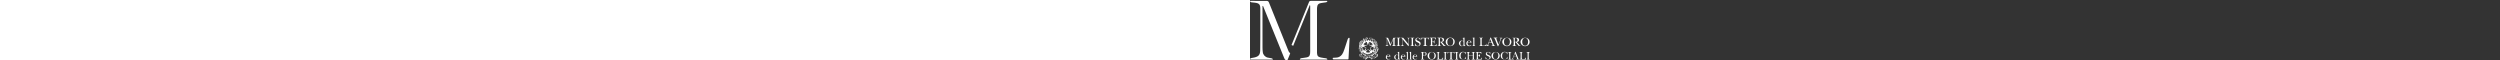 <svg height="60" xmlns="http://www.w3.org/2000/svg"

                                xmlns:xlink="http://www.w3.org/1999/xlink"><rect width="100%" height="100%" fill="#333333" stroke="none"/>-->

                                <style>

                                    .st0 {

                                        fill-rule: evenodd;

                                        clip-rule: evenodd;

                                        fill: white

                                    }

                                </style>

                                <path class="st0"

                                    d="M38.4 50.8C31.9 34.7 25.4 18.7 19 2.6 18.5 1.4 17.9.9 16.5.9 12.4 1 8.3.9 4.3.9H.5c-.2 0-.3.1-.4.3v.1c0 .1 0 .3.1.4.4.3.7.6 1.1.6 1.2.2 2.5.3 3.7.4 4.1.5 5.3 1.8 5.3 5.9v27.7c0 4.7 0 9.4-.1 14-.1 4.5-1.5 6.2-5.9 7.2-1.1.2-2.1.3-3.2.6-.4.1-.7.4-1 .7 0 .2-.1.4 0 .6.1.1.2.2.3.2h22.1c.1 0 .3-.1.3-.2.1-.2 0-.4-.1-.5-.4-.2-.7-.5-1.1-.6-1.3-.3-2.6-.4-3.9-.7-2.6-.6-4.6-2.8-4.9-5.4-.2-1.5-.3-2.9-.3-4.4V6.2c0-.3.5-.4.6-.1 7.1 17.4 14.2 34.7 21.2 52.2.7 1.7 1.6 2.1 3.1 1.7.1 0 .2-.1.2-.2.9-2.1 1.7-4.3 2.6-6.4l-1.4-1.7c-.2-.6-.3-.7-.4-.9zm60.8-13c-.2-.1-.5 0-.6.1-.3.4-.7.8-.9 1.3-1.5 4.3-2.7 8.8-4.4 13-1.2 3-3.6 5.2-6.9 5.4-1.1.1-2.2.1-3.3.2-.4 0-.6.4-.4.7l.3.6c.1.2.3.3.5.3H98c.3 0 .5-.2.5-.5.4-7 .7-13.9 1.1-20.7-.1-.1-.2-.3-.4-.4zM76 58.3c-1.7-.3-3.5-.4-5.1-.8-2.9-.6-3.7-1.6-3.9-4.5V8.5c0-.4 0-.8.1-1.3.3-2.6 1.2-3.6 3.7-4.1 1.8-.4 3.6-.5 5.3-.8.4-.1.8-.4 1.1-.7.2-.1.2-.3.1-.5-.2-.1-.3-.2-.4-.2h-16c-1.1 0-1.6.3-2 1.4C53.1 16.6 47.3 30.8 41.5 45l1.7.8C48.7 32.3 54.3 18.6 59.8 5c.4.5.4.8.4 1.1v45.4c0 .7 0 1.3-.1 2-.3 2.4-1.1 3.5-3.5 3.9-1.8.4-3.7.5-5.5.8-.4.1-.7.4-1.1.7-.1.1-.2.3-.1.5.1.1.2.2.3.2H77c.1 0 .3-.1.3-.2.1-.2 0-.4-.1-.5-.4-.3-.8-.6-1.2-.6zm69.8-12.6c-1.2-.1-1.2-.2-1.2-1.3v-4.5c0-.5 0-1.1.1-1.4.2-.4.7-.4 1.1-.4v-.3h-2.4l-2.7 6.4-2.7-6.4h-2.4v.2c.4 0 .9 0 1.1.4.1.2.1.5.1.8v5.3c0 .6-.2 1.1-1.1 1.1v.4h2.7v-.3c-1 0-1.2-.6-1.2-1.5v-5.3l3 7.1h.1c.5-1.2 1-2.4 1.6-3.6l1.4-3.5v5.4c0 1.2 0 1.2-1.2 1.3v.4h3.8v-.3zm.8-7.9v.2c.4 0 .9 0 1.1.4.1.3.1 1.3.1 1.7v3.5c0 .4 0 1.3-.1 1.7-.2.4-.7.4-1.1.4v.3h3.7v-.3c-.4 0-.9 0-1.1-.4-.1-.3-.1-1.3-.1-1.7v-3.5c0-.4 0-1.3.1-1.7.2-.4.7-.4 1.1-.4v-.3h-1.9c-.6.1-1.2.1-1.8.1zm13.3 0c-.5 0-.9 0-1.3.1-.5 0-.9 0-1.4-.1v.2c.6.1 1 0 1.1.7.1.5.1 1.4.1 1.9v3.5l-5.3-6.4c-.3 0-.7 0-1 .1-.4 0-.8 0-1.2-.1v.3c.7 0 1 .2 1.4.7v4.6c0 .5 0 1.3-.1 1.7-.1.5-.6.6-1.1.6v.4h2.8v-.3c-.5-.1-.9 0-1.1-.5-.2-.4-.2-1.4-.2-1.8v-4.2l4.9 5.9c.3.3.5.7.8 1h.4v-5.4c0-.5 0-1.8.2-2.2.2-.5.5-.5.9-.5v-.2zm4.3 7.9c-.4 0-.9 0-1.1-.4-.1-.3-.1-1.3-.1-1.7v-3.5c0-.4 0-1.3.1-1.7.2-.4.7-.4 1.1-.4v-.3h-3.7v.3c.4 0 .9 0 1.1.4.1.3.1 1.3.1 1.7v3.5c0 .4 0 1.3-.1 1.7-.2.4-.7.4-1.1.4v.3h3.7v-.3zm3.9-4.8c-.8-.3-1.7-.7-1.7-1.6 0-.8.7-1.3 1.5-1.3 1.2 0 1.8.9 2.1 2h.3l-.1-2.2h-.2l-.3.5c-.6-.4-1.2-.6-1.9-.6-1.4 0-2.5.8-2.5 2.2 0 1.4 1.2 2 2.3 2.5.9.4 1.9.8 1.9 1.9 0 1-.8 1.6-1.8 1.6-1.4 0-2.1-1.1-2.4-2.3h-.3V46h.1l.3-.5c.7.5 1.3.7 2.2.7 1.5 0 3-.8 3-2.4.2-1.7-1.2-2.3-2.5-2.9zm7.8 3.5v-5.9c0-.4.7-.3 1.2-.3 1.2 0 1.6.3 1.7 1.5h.3l-.1-1.9h-7.7v1.9h.3c0-1.5.6-1.5 1.9-1.5.5 0 1 0 1 .3v5.9c0 .9-.2 1.3-1.4 1.3v.3h4.1v-.3c-1.1 0-1.3-.4-1.3-1.3zm10.4-.4c-.2 1.5-1 1.6-2.3 1.7-.5 0-1.3 0-1.6-.4-.2-.3-.2-.9-.2-1.3v-2c1.2 0 1.9.1 2 1.4h.3v-3.2h-.3c-.1.9-.3 1.6-2 1.5v-3.5c0-.1.1-.1.3-.1h.9c1.3 0 2 .1 2.2 1.5h.3v-1.9h-6.2v.3c.4 0 .9 0 1.1.4.1.3.1 1.3.1 1.7v3.4c0 .4 0 1.3-.1 1.7-.2.4-.7.4-1.1.4v.4h6.8l.1-2h-.3zm4.8 2v-.3c-.4 0-.9 0-1.1-.4-.1-.3-.1-1.3-.1-1.7v-1.5c.7 0 .6.1 1 .5l2.1 2.6.6.7h2v-.3c-.6-.1-.8-.3-1.2-.7l-2.6-3c1.2-.1 2.3-.8 2.3-2.1 0-1.7-1.4-2.1-2.9-2.1h-3.7v.3c.4 0 .9 0 1.1.4.1.3.1 1.3.1 1.7v3.5c0 .4 0 1.3-.1 1.7-.1.4-.7.4-1.1.4v.3h3.6zm-1-7.9c.1-.1.7 0 .8 0 1.1 0 1.7.8 1.7 1.9 0 1.8-1.1 1.8-2.7 1.8v-3.3c0-.1 0-.3.2-.4zm10.2-.5c-2.4 0-4.6 1.8-4.6 4.3s2.1 4.2 4.5 4.2c2.5 0 4.5-1.8 4.5-4.3.1-2.4-2-4.2-4.4-4.2zm0 8.2c-2.3 0-3-1.9-3-3.9 0-1.8.8-4 3-4s3 2.1 3 3.9c-.1 1.9-.8 4-3 4zm11.4.4c.8 0 1.4-.3 1.9-.9 0 .3.1.7.2.9l1.7-.4v-.2c-.4 0-.7 0-.9-.4-.1-.3-.1-.9-.1-1.3v-6.3l-2 .4v.2c.9 0 .9.4.9 1.2v2c-.4-.5-1.1-.8-1.8-.8-1.6 0-2.7 1.4-2.7 2.9.2 1.4 1.3 2.7 2.8 2.7zm.3-5.3c.7 0 1.5.5 1.5 1.3V44c0 1-.4 1.9-1.5 1.9-1.3 0-1.7-1.3-1.7-2.4 0-1.2.4-2.6 1.7-2.6zm7.2 5.3c.9 0 1.6-.3 2.2-1.1l-.3-.3c-.4.5-.9.9-1.6.9-1.3 0-2-1.3-2-2.5l.1-.6h3.6c.1 0 .3 0 .3-.1 0-1.3-1.2-2-2.4-2-1.6 0-2.8 1.4-2.8 3s1.3 2.7 2.9 2.7zm0-5.4c.8 0 1.2.5 1.2 1.3 0 .3-.4.2-.6.2h-2.1c.2-.8.5-1.5 1.5-1.5zm5.2 3.7v-7l-2 .4v.2c.3 0 .7 0 .8.3.1.3.1 1 .1 1.3v4.8c0 .8.1 1.1-.9 1.2v.3h2.8v-.2c-.9-.1-.8-.5-.8-1.3zm12-.7h-.3c-.1.7-.2 1.2-.8 1.6-.5.3-1.2.3-1.8.3-1.6 0-1.8-.3-1.8-1.9v-3.7c0-.4 0-1.3.1-1.7.2-.4.7-.4 1.1-.4v-.3h-3.7v.3c.4 0 .9 0 1.1.4.1.3.1 1.3.1 1.7v3.5c0 .4 0 1.3-.1 1.7-.2.4-.7.4-1.1.4v.3h7.1l.1-2.2zm5.1 1.9v.3h3.6v-.3c-.4-.1-.8-.1-1.1-.5-.2-.3-.5-1-.6-1.4l-2.5-6.3h-.4l-1.9 4.9c-.3.8-.7 1.6-1 2.4-.2.6-.5.8-1.2.9v.3h2.7v-.3c-.4 0-1 0-1-.5s.4-1.4.6-1.9l.1-.3h3.1l.5 1.3c.1.3.2.7.2 1-.1.4-.7.4-1.1.4zm-2.7-3.1 1.4-3.5 1.4 3.5h-2.8zm6.3-3 2.7 6.7h.4l2.5-6.3c.3-.8.5-1.9 1.6-1.9v-.3h-2.7v.2c.5 0 1 0 1 .6 0 .5-.7 2.4-.9 3l-1.2 2.9-1.3-3.2c-.2-.5-.9-2.4-.9-2.9s.6-.5 1-.5v-.3h-3.6v.4c1 .1 1.1.8 1.4 1.6zm11.8 6.6c2.5 0 4.5-1.8 4.5-4.3s-2.1-4.2-4.5-4.2-4.6 1.8-4.6 4.3c.1 2.4 2.2 4.2 4.6 4.2zm0-8.3c2.2 0 3 2.1 3 3.9 0 1.9-.7 3.9-2.9 3.9-2.3 0-3-1.9-3-3.9-.1-1.7.7-3.9 2.9-3.9zm13.7 7.8c-.6-.1-.8-.3-1.2-.7l-2.6-3c1.2-.1 2.3-.8 2.3-2.1 0-1.7-1.4-2.1-2.9-2.1h-3.7v.2c.4 0 .9 0 1.1.4.1.3.1 1.3.1 1.7v3.5c0 .4 0 1.3-.1 1.7-.1.4-.7.4-1.1.4v.3h3.7v-.3c-.4 0-.9 0-1.1-.4-.1-.3-.1-1.3-.1-1.7v-1.5c.7 0 .6.1 1 .5l2.1 2.6.6.7h2v-.2zm-5.8-3.9v-3.3c0-.1 0-.4.1-.4.1-.1.7 0 .8 0 1.1 0 1.7.8 1.7 1.9.1 1.8-1 1.8-2.6 1.8zm10.3 4.4c2.5 0 4.5-1.8 4.5-4.3s-2.1-4.2-4.5-4.2-4.6 1.8-4.6 4.3c.1 2.4 2.2 4.2 4.6 4.2zm0-8.3c2.2 0 3 2.1 3 3.9 0 1.9-.7 3.9-2.9 3.9-2.3 0-3-1.9-3-3.9 0-1.7.8-3.9 2.9-3.9zM138.3 54.5c-1.5 0-2.5 1.3-2.5 2.7 0 1.4 1.1 2.4 2.5 2.4.8 0 1.5-.3 2-.9l-.2-.2c-.3.4-.8.8-1.4.8-1.2 0-1.8-1.2-1.8-2.2v-.5h3.2c.1 0 .3 0 .3-.1 0-1.4-1-2-2.1-2zm.5 1.6H137c.1-.7.5-1.4 1.3-1.4.7 0 1.1.4 1.1 1.1 0 .4-.4.3-.6.3zm10.5 2.5c-.1-.3-.1-.8-.1-1.2v-5.6l-1.8.4v.2c.8 0 .8.4.8 1.1v1.8c-.4-.5-1-.7-1.6-.7-1.4 0-2.4 1.2-2.4 2.6 0 1.4 1 2.5 2.4 2.5.8 0 1.3-.3 1.7-.8 0 .3.1.6.2.8l1.5-.4V59c-.3 0-.6 0-.7-.4zm-1.1-1c0 .9-.3 1.7-1.3 1.7-1.2 0-1.5-1.2-1.5-2.2 0-1 .3-2.2 1.5-2.2.6 0 1.3.4 1.3 1.1v1.6zm5.1-3.1c-1.5 0-2.5 1.3-2.5 2.7 0 1.4 1.1 2.4 2.5 2.4.8 0 1.5-.3 2-.9l-.2-.2c-.3.4-.8.8-1.4.8-1.2 0-1.8-1.2-1.8-2.2v-.5h3.2c.1 0 .3 0 .3-.1 0-1.4-1-2-2.1-2zm.5 1.6H152c.1-.7.5-1.4 1.3-1.4.7 0 1.1.4 1.1 1.1 0 .4-.4.3-.6.3zm4.1 2v-6.3l-1.8.4v.2c.3 0 .6 0 .7.3.1.2.1.9.1 1.2v4.3c0 .7.1 1-.8 1.1v.2h2.5v-.2c-.8-.2-.6-.5-.7-1.2zm3.2 0v-6.3l-1.8.4v.2c.3 0 .6 0 .7.3.1.2.1.9.1 1.2v4.3c0 .7.1 1-.8 1.1v.2h2.5v-.2c-.8-.2-.7-.5-.7-1.2zm4-3.6c-1.5 0-2.5 1.3-2.5 2.7 0 1.4 1.1 2.4 2.5 2.4.8 0 1.5-.3 2-.9l-.2-.2c-.3.4-.8.8-1.4.8-1.2 0-1.8-1.2-1.8-2.2v-.5h3.2c.1 0 .3 0 .3-.1 0-1.4-1-2-2.1-2zm.6 1.6h-1.8c.1-.7.5-1.4 1.3-1.4.7 0 1.1.4 1.1 1.1-.1.4-.5.3-.6.3zm8.5-4.1h-3.3v.3c.4 0 .8 0 .9.4.1.3.1 1.1.1 1.5v3.1c0 .4 0 1.2-.1 1.5-.1.4-.6.4-.9.4v.3h3.3v-.3c-.4 0-.9.1-1.1-.4-.1-.3-.1-1.1-.1-1.5v-1.4h.7c1.3 0 2.9-.4 2.9-2 .2-1.4-1.2-1.8-2.4-1.9zm-.4 3.7h-.6v-2.8c0-.3 0-.4.1-.5.1-.1.6-.1.7-.1 1.1 0 1.6.6 1.6 1.6-.1 1.3-.6 1.8-1.8 1.8zm7.9-3.8c-2.2 0-4.1 1.6-4.1 3.9 0 2.2 1.9 3.8 4.1 3.8 2.3 0 4.1-1.6 4.1-3.9 0-2.2-1.9-3.8-4.1-3.8zm.1 7.3c-2 0-2.7-1.7-2.7-3.5 0-1.7.7-3.6 2.7-3.6s2.7 1.8 2.7 3.5c-.1 1.8-.7 3.6-2.7 3.6zm10.2-.4c-.5.3-1.1.3-1.6.3-1.4 0-1.6-.2-1.6-1.7v-3.3c0-.4 0-1.2.1-1.5.1-.4.6-.4 1-.4V52h-3.3v.3c.4 0 .8 0 1 .4.1.3.1 1.1.1 1.5v3.2c0 .4 0 1.2-.1 1.5-.1.4-.6.4-1 .4v.3h6.4l.1-2h-.3c-.2.5-.2.9-.8 1.2zm1.6-6.8v.3c.4 0 .8 0 1 .4.1.3.1 1.1.1 1.5v3.2c0 .4 0 1.2-.1 1.5-.1.4-.6.4-1 .4v.3h3.3v-.3c-.4 0-.8 0-1-.4-.1-.3-.1-1.1-.1-1.5v-3.2c0-.4 0-1.2.1-1.5.1-.4.6-.4 1-.4V52h-1.7c-.6.1-1.1 0-1.6 0zm3.9 0v1.7h.3c0-1.3.6-1.4 1.7-1.4.4 0 .9 0 .9.3V58c0 .8-.2 1.1-1.2 1.2v.3h3.7v-.3c-1.1 0-1.2-.4-1.2-1.2v-5.3c0-.4.7-.3 1.1-.3 1.1 0 1.5.3 1.5 1.4h.3l-.1-1.7h-7zm7.5 0v.3c.4 0 .8 0 1 .4.1.3.1 1.1.1 1.5v3.2c0 .4 0 1.2-.1 1.5-.1.4-.6.4-1 .4v.3h3.3v-.3c-.4 0-.8 0-1-.4-.1-.3-.1-1.1-.1-1.5v-3.2c0-.4 0-1.2.1-1.5.1-.4.6-.4 1-.4V52h-1.7c-.6.1-1.1 0-1.6 0zm8.2 7.3c-2 0-2.6-1.8-2.6-3.5s.6-3.7 2.6-3.7c1.3 0 2.2.9 2.4 2.1h.3l-.1-2.2h-.2l-.2.5c-.8-.5-1.4-.7-2.3-.7-2.3 0-3.9 1.6-3.9 3.9s1.5 3.7 3.8 3.7c1 0 1.7-.2 2.5-.8l.3.6h.1v-2.4h-.2c-.4 1.4-1 2.5-2.5 2.5zm8.5-7.3v.3c.4 0 .8 0 1 .4.1.3.1 1.1.1 1.5v1.3h-4v-1.3c0-.4 0-1.2.1-1.5.1-.4.6-.4 1-.4V52h-3.3v.3c.4 0 .8 0 1 .4.1.3.1 1.1.1 1.5v3.2c0 .4 0 1.2-.1 1.5-.1.4-.6.4-1 .4v.3h3.3v-.3c-.4 0-.8 0-1-.4-.1-.3-.1-1.1-.1-1.5v-1.5h4v1.5c0 .4 0 1.2-.1 1.5-.1.4-.6.4-1 .4v.3h3.3v-.3c-.4 0-.8 0-1-.4-.1-.3-.1-1.1-.1-1.5v-3.2c0-.4 0-1.2.1-1.5.1-.4.6-.4 1-.4V52h-1.7c-.5.1-1 0-1.6 0zm7.8 7.1c-.4 0-1.1 0-1.4-.4-.2-.3-.2-.8-.2-1.1v-1.8c1.1 0 1.7.1 1.8 1.2h.3v-2.9h-.3c-.1.8-.3 1.4-1.8 1.4v-3c0-.1.1 0 .3 0h.8c1.2 0 1.8.1 2 1.4h.3V52h-5.6v.3c.4 0 .8 0 1 .4.1.3.1 1.1.1 1.5v3.1c0 .4 0 1.2-.1 1.5-.1.4-.6.4-1 .4v.3h6.1l.1-1.8h-.3c-.2 1.2-.9 1.4-2.1 1.4zm8.8-4.2c-.7-.3-1.5-.6-1.5-1.5 0-.7.6-1.2 1.3-1.2 1.1 0 1.6.8 1.9 1.8h.3l-.1-1.9h-.2l-.3.4c-.5-.4-1.1-.6-1.7-.6-1.2 0-2.2.7-2.2 2s1.1 1.8 2.1 2.2c.8.3 1.7.7 1.7 1.7 0 .9-.7 1.4-1.6 1.4-1.3 0-1.9-.9-2.1-2.1h-.3v2.2h.1l.3-.5c.6.4 1.2.7 2 .7 1.3 0 2.7-.7 2.7-2.2 0-1.4-1.3-2-2.4-2.4zm7.3-3c-2.2 0-4.1 1.6-4.1 3.9 0 2.2 1.9 3.8 4.1 3.8 2.3 0 4.1-1.6 4.1-3.9-.1-2.2-1.9-3.8-4.1-3.8zm.1 7.3c-2 0-2.7-1.7-2.7-3.5 0-1.7.7-3.6 2.7-3.6s2.7 1.8 2.7 3.5c-.2 1.8-.8 3.6-2.7 3.6zm9 .1c-2 0-2.6-1.8-2.6-3.5s.6-3.7 2.6-3.7c1.3 0 2.2.9 2.4 2.1h.3l-.1-2.2h-.2l-.2.5c-.8-.5-1.4-.7-2.3-.7-2.3 0-3.9 1.6-3.9 3.9s1.5 3.7 3.8 3.7c1 0 1.7-.2 2.5-.8l.3.6h.1v-2.4h-.2c-.4 1.4-.9 2.5-2.5 2.5zm3.4-7.3v.3c.4 0 .8 0 1 .4.1.3.1 1.1.1 1.5v3.2c0 .4 0 1.2-.1 1.5-.1.4-.6.4-1 .4v.3h3.3v-.3c-.4 0-.8 0-1-.4-.1-.3-.1-1.1-.1-1.5v-3.2c0-.4 0-1.2.1-1.5.1-.4.6-.4 1-.4V52h-1.7c-.5.1-1 0-1.6 0zm9.8 5.5-2.3-5.7h-.4l-1.7 4.4-.9 2.1c-.2.5-.5.7-1.1.8v.3h2.4v-.3c-.3 0-.9 0-.9-.5 0-.4.4-1.3.5-1.7l.1-.3h2.8l.4 1.2c.1.3.2.6.2.9 0 .4-.5.4-.9.4v.3h3.2v-.3c-.4 0-.7-.1-1-.4 0-.2-.3-.9-.4-1.2zm-4.1-1.1 1.2-3.2 1.2 3.2h-2.4zm11.1 2.4c-.5.3-1.1.3-1.6.3-1.4 0-1.6-.2-1.6-1.7v-3.3c0-.4 0-1.2.1-1.5.1-.4.6-.4 1-.4V52h-3.3v.3c.4 0 .8 0 1 .4.1.3.1 1.1.1 1.5v3.2c0 .4 0 1.2-.1 1.5-.1.4-.6.4-1 .4v.3h6.4l.1-2h-.3c-.2.5-.2.9-.8 1.2zm3.9-6.1c.1-.4.6-.4 1-.4V52h-3.3v.3c.4 0 .8 0 1 .4.1.3.1 1.1.1 1.5v3.2c0 .4 0 1.2-.1 1.5-.1.4-.6.4-1 .4v.3h3.3v-.3c-.4 0-.8 0-1-.4-.1-.3-.1-1.1-.1-1.5v-3.2c0-.4 0-1.2.1-1.5zm-167.6-8.6V44zm16.8 3.7c.1-.4 0-.7-.1-.8-.2-.1-.3-.1-.6.1-.1-.1-.3 0-.5.2V47c.2-.1.3-.2.4-.3.1-.1.1-.3.1-.5 0-.1.2-.4.4-.8s.1-.5-.4-.4c.2-.2.3-.4.3-.5 0-.1 0-.3-.2-.5-.1-.1-.1-.1-.2-.1 0-.1.1-.2.1-.3 0-.1-.1-.3-.2-.7 0-.5-.1-.7-.3-.6 0-.2-.1-.5-.2-.7-.2-.3-.3-.4-.4-.2-.3-.5-.6-.6-.9-.6 0-.2-.1-.4-.2-.5-.1-.3-.2-.5-.3-.6-.1-.1-.2 0-.3.2 0-.2-.1-.4-.2-.5-.1-.2-.2-.3-.4-.3h-.2c-.1-.1-.2-.1-.3-.1-.3-.3-.5-.3-.7-.1v-.2c-.1-.3-.2-.4-.5-.2-.4-.4-.7-.7-1-.8-.2-.1-.4-.1-.4.1-.1-.1-.2-.2-.4-.2s-.3-.1-.4-.1c-.2 0-.3.1-.2.3-.3 0-.5.1-.6.1-.1.1-.1.2-.1.3.1.1.2.3.3.4 0 .1-.1.1-.1.3 0 .1.1.2.4.3.2 0 .4.1.5 0 0 .2 0 .3.2.3.2.2.5.3.8.2v.2l.5.2c0 .2.1.4.3.5l.2.1s-.2.1-.2.2c0 0-.1.1 0 .2l-.4.4c-.3-.2-.6-.3-.8-.4l.1-.7c-.1-.1-.7-.2-.8-.3l-.3.6c-.3-.1-.6-.1-.9-.2l-.1-.7h-.8l-.1.7c-.3 0-.6.1-.9.2l-.3-.6c-.1 0-.7.2-.8.3l.1.7c-.3.1-.6.3-.8.4l-.5-.5s-.1.1-.2.1c.1-.2.2-.4.2-.5h.2c.4-.2.7-.3 1-.5l.5-.3c.3-.1.6-.3.9-.6.3-.3.5-.6.5-.9-.1-.1-.2-.1-.5-.1.1-.2.2-.3.2-.5-.1-.1-.4-.2-.9-.1s-1 .3-1.4.6c-.4.3-.8.6-1.1.9-.3.4-.6.8-.8 1.2l.2-.5c.1-.3.2-.6.4-.9v-.4c0-.1-.1-.1-.2-.1s-.4.2-.7.5c-.4.4-.7.8-1 1.4-.3.5-.5 1-.6 1.3.1-.3 0-.7 0-.9 0-.1-.1-.1-.3-.1l-.4.4c-.1.2-.2.3-.4.5-.1.2-.3.4-.4.7-.2.3-.3.6-.4 1.1-.1.4-.2.9-.3 1.6 0 .4 0 .9.1 1.4.1.5.2.9.4 1.1.1.2.2.3.3.4.1.2.2.5.3.9.1.2.1.3.1.4v.1c0 .1 0 .1.1.2.1 0 .1.1.1.2.1.3.2.7.4 1v.6c-.1-.2-.1-.4-.2-.6-.2-.5-.4-1-.5-1.4-.1-.2-.1-.4-.2-.5-.2-.3-.3-.6-.4-.8-.3-.4-.5-.6-.6-.5-.1 0-.2.2-.2.3v.5c0 .3 0 .6.1.9v.1c.1.5.3.9.5 1.4.2.4.4.8.7 1.1l.9 1c.2.2.3.3.5.4.2.1.3.1.4.1.2.3.4.6.7 1 .2.3.4.4.6.4.1.2.2.3.4.3h.2l.3.3.3.3-.2.6c-.4.1-.7.1-1.1.1-.3-.2-.7-.5-1.3-.9v-.7c0-.2 0-.4.1-.6 0-.1 0-.3-.2-.4-.3-.1-.4-.2-.5-.2l-.1.1v.4h-1.1c-.1 0-.2 0-.3.1-.1.1-.1.2 0 .5v.2c0 .1-.1.2-.1.4-.1.2-.2.3-.3.5v.2c.1.1.2.3.4.5.1.1.3.2.5.4.2.1.5.3.9.6.1 0 .1.1.2.1.6.4 1.2.7 1.8.9.1 0 .9-.1 2.3-.3v.1c-.4.3-.7.4-.8.4-.2 0-.2.1-.2.4 0 .1.1.2.3.2l.2.2.4.3h.5c.1-.1.2-.2.3-.4l.5-.5.3-.3c.3 0 .4-.1.5-.3 0-.1.1-.2.1-.2l.4-.3s.2 0 .5.2h.4l.3-.2c.3.1.8.4 1.4 1 0 .1 0 .2.1.2.1.1.2.1.4.2l.2.3.2.1c.2 0 .5-.1.7-.3l.3-.1c.1-.1.2-.2.2-.3l-.1-.1-.2-.1c-.3-.1-.6-.3-.9-.5l-.2-.1c.8.1 1.9.3 3.2.4.2 0 .4 0 .6-.2.2-.1.5-.3 1-.7.4-.3.8-.6 1.4-1 .2-.2.4-.5.5-.7-.1-.1-.2-.3-.3-.5v-.1c-.1-.2-.1-.3-.1-.4v-.4c0-.1 0-.2-.1-.3 0-.1-.1-.1-.3-.1h-.8c-.1 0-.2-.1-.3-.1v-.3c0-.1 0-.2-.1-.2-.3.1-.5.2-.6.3-.1.1-.1.2 0 .4.1.1.1.2.1.3 0 .4-.1.7-.1.8v.2c-.6.5-1 .7-1.2.8-.2.1-.5 0-1.1-.1-.1-.1-.2-.3-.3-.6.2-.1.4-.2.6-.4.1 0 .3-.1.4-.1.1 0 .2-.1.2-.3.1 0 .2-.1.2-.3l.7-.8c.2-.2.5-.3.7-.3.3 0 .7-.2 1.2-.5.1-.1.1-.2 0-.4.1-.1.4-.3.7-.7.1-.2.2-.4.1-.6.1-.2.3-.3.4-.5.1-.2.2-.3.2-.4v-.6c.1-.1.3-.2.3-.2V49c0-.1 0-.2-.1-.3-.3-.3-.3-.6-.4-.9zm-2.9-6.4v-.1c0-.1.1-.1.1-.2s.1-.1.2 0c.1 0 .1.1.2.2s.2.2.3.4c.1-.1.2-.1.4.2.1.2.2.5.2.8.3-.2.4-.1.3.3 0 0 0 .1.1.1.1.2.1.4.2.5 0 .1 0 .3-.1.4-.1.1-.1.2-.1.3 0 .1 0 .1.1 0s.2-.1.3-.2c.1.2.1.4.1.4 0 .1-.1.2-.2.3l-.1.1c0 .1-.1.2-.1.3 0 .1 0 .1.1.1l.2-.1c.1 0 .1.1 0 .3-.1.2-.2.4-.2.5 0 .1-.1.2-.1.3v.1c0 .2 0 .3-.1.3V46c0-.2-.1-.5-.1-.8 0 0 .1-.1.1-.2s.1-.2.1-.4c.1-.2 0-.2 0-.1l-.2.4c-.1-.3-.2-.6-.2-.9v-.1c.1-.2.2-.4.2-.7 0-.2 0-.2 0 0 0 .3-.1.5-.3.7-.1-.2-.1-.5-.2-.7 0-.1-.1-.2-.1-.3 0-.2.1-.4 0-.6 0-.2 0-.2-.1 0 0 .2 0 .3-.1.4l-.3-.7-.2-.4c-.1-.1-.1-.1-.1 0l.2.5-.3-.3c-.1-.1-.1-.1-.1 0 .2.1.3.3.4.5.1.2.2.5.3.8-.3-.2-.5-.4-.6-.4-.1-.1-.1 0 0 .1s.3.2.4.3c.1.1.2.2.3.4.1.2.1.4.2.5 0 .1.1.2.1.3-.1-.1-.2-.1-.3-.3-.1-.1-.1-.2-.2-.3-.1-.1-.1-.1 0 0 0 .1.1.1.2.2.1.2.3.3.4.5l.1.4.1.3-.3-.3c-.1-.1-.2-.2-.4-.3-.1-.1-.1-.1 0 0s.2.1.3.2c.2.2.3.3.5.6.1.2.1.4.1.8v.4c0 .1-.1.3-.3.3v-.2.7h-.3l.1-.1-.1.1c-.2-.2-.3-.4-.4-.5-.1-.1-.2-.3-.4-.6-.1-.1-.1-.2-.1-.3-.1-.1-.1-.3-.2-.4-.1-.2-.1-.3 0-.5 0-.1 0-.2.1-.2v-.1c0-.1 0-.1 0 0v.1c0 .1-.1.1-.1.2s-.1.1-.1.2l-.2-.5v-.2c0-.2.1-.4.3-.7 0-.1.1-.1.1-.2.1-.1.1-.2 0 0-.1.1-.1.2-.2.2-.1.2-.2.3-.2.5 0 .1-.1.1-.1.2l-.3-.7v-.1c0-.1.1-.4.3-.8.1-.2.1-.2-.1 0l-.3.6c-.1-.2-.1-.4-.2-.6v-.3c0-.1 0-.2-.1-.2h-.1v.1c0 .1 0 .3.1.4 0 .1.1.2.1.3 0 .1.1.2.1.3-.1-.1-.2-.1-.2-.2-.1-.1-.2-.1-.3-.2h-.1l.1.1c.1 0 .1.1.2.1 0 0 .1 0 .1.1.1.1.2.2.3.2 0 .1 0 .1.1.2.1.2.1.3.2.4-.1-.1-.4-.2-.7-.4h-.1l.1.1c.2.1.3.1.4.2.2.1.3.2.4.3l.1.2.1.3v.1c-.1 0-.2-.1-.3-.3-.1-.1-.2-.3-.4-.4-.1-.1-.3-.2-.5-.2-.1 0-.1-.1-.1-.2 0 0 0-.1.1-.1h.1c0-.1-.1-.2-.1-.3v-.1l-.1-.1c-.1-.2-.1-.3 0-.3 0 0 .1-.1.2-.1-.1-.1-.1-.2-.1-.2v-.2c0-.1 0-.2.1-.4 0-.1.1-.2.1-.3.1.1.3.2.4.2.1.1.2.2.2.3l-.1.4c0 .1.1 0 .2-.1l.2-.2c.1 0 .2.1.2.2s.1.2 0 .3c0 .1-.1.3-.1.5l-.1.3c.3-.3.5-.5.6-.5.1 0 .1.1.1.2v.4c0 .1 0 .2-.1.3-.1.1-.2.2-.2.5.2-.2.3-.2.3.1l-.1.5c0 .2 0 .4.1.3h.2v.2c0 .1-.1.2-.1.2v.1s0 .1.1.1h.2c.1-.1.2 0 .2.1v.3c0 .1 0 .2.1.3.1.1.1.1.2.1l.1-.1c-.2 0-.2-.1-.2-.3V46c-.1-.1-.1-.2-.2-.2s-.2-.4-.4-1.2h.2c.2.7.3 1 .4 1.1.1 0 .2.1.2.2s0 .2.1.4c.1 0 .2-.2.2-.4v-.1c0-.2-.1-.3-.2-.4-.2-.1-.3-.2-.3-.3 0-.1 0-.2.2-.2.1 0-.1-.2-.5-.5 0 0-.1 0-.1-.1-.3-.2-.3-.3-.2-.5 0-.1.1-.1.2 0s.2.1.2.1c.1-.1 0-.2-.1-.2s-.2-.1-.2-.1v-.7c-.1-.1-.2-.1-.5 0v-.4c0-.1-.1-.2-.2-.4l-.1-.4c0-.1 0-.2.2-.3-.2.3-.2.1-.1 0zm-.3 8.5c0 .1-.1.2-.1.2 0 .1-.1.1-.1.2 0-.1-.1-.3-.1-.5v-.3.3c0 .2.1.4.1.5v.4l-.4-.4h-.1l-.3-.3h-.1s.1.1.1.2l.1.1.2.2.3.3c0 .1.1.1.1.1-.1.1-.1.2-.2.3v-.1c0-.1 0-.1-.1-.2 0 0-.1-.1-.3-.2l-.1-.1c-.1-.1-.2-.2-.2-.3v-.2c-.1-.1-.1-.2-.1-.2v-.3h.1c.1 0 .1.1.2.1v-.3c0-.1-.1-.2-.1-.3-.1-.2-.2-.3-.3-.5 0-.1-.1-.2-.1-.2v-.1h.1s.1 0 .2.1c.1-.1.2-.1.2-.2h.1c.1.1.1.2.2.5v.8c0 .1 0 .2-.1.5 0 .1 0 .1.1.2V50s0-.1.1-.2v-.3h-.1c.1 0 .1-.1.1-.1V49c0-.2 0-.4-.1-.5 0-.1-.1-.2-.1-.2 0-.1-.1-.1-.1-.1h-.2c-.1 0-.1.1-.2.2 0-.2.1-.4.2-.5 0 0 0-.1.1-.1 0-.1.1-.1.1-.1h.1c.1 0 .1.1.2.2l.1-.1.1-.1.1.1v.7c0 .2 0 .3-.1.4-.1.1-.1.2-.1.3v.5h.2c.1-.1.1-.1.2-.1l.1.1v.2c0 .2 0 .2.1.1 0-.2.1-.3.2-.3s.1.2 0 .7l-.2.2-.5.5v-.4s0-.1.1-.1c0 0 0-.1.1-.2.2-.3.2-.4.2-.5.1 0 .1 0 0 0 .1 0 .1 0 0 0 .1-.2.1-.2 0 0zm-1.5 2.1c-.1.1-.2.2-.2.3v.4c0 .2-.1.4-.3.6-.2.2-.4.4-.4.6 0 .1-.2.3-.5.5l-.2-.2h-.1c-.3.1-.8.3-1.6.7-.1 0-.1.1-.2.2l-.4.4h-.4c-.1-.1-.3-.2-.4-.3-.1-.1-.3-.1-.5.1-.2-.1-.5 0-.7.2-.1.1-.3.1-.3 0l-.4-.4-.2-.2c-1.2-.5-1.8-.7-1.9-.7l-.3.3c-.1-.1-.3-.2-.5-.4l-.4-.4c-.3-.3-.4-.6-.3-.8l.1-.4v-.1c-.1-.1-.2-.2-.3-.2 0 0-.1 0-.1.2 0 .1-.4-.5-.4-.5l.1.1.6-.3c.2.2.4.5.7.7l-.3.6c.1.1.6.4.7.5l.5-.5c.3.2.6.3.8.4l-.1.7c.1.1.7.2.8.3l.3-.6c.3.1.6.1.9.1l.1.7h.8l.1-.7c.3 0 .6-.1.9-.2l.3.6c.1 0 .7-.2.8-.3l-.1-.7c.3-.1.6-.3.8-.4l.5.5c.1-.1.6-.4.7-.5l-.3-.6c.2-.2.5-.4.7-.7l.6.3c.1-.1.2-.3.4-.5-.1.1-.5.7-.5.7.5 0 .2-.2.1-.1zm.4.2c0 .1-.1.2-.2.2s-.2-.1-.2-.2.1-.2.2-.2l.2.2zm-2.9 3.1c0-.1 0-.2.1-.3.1-.1.3-.1.4-.1.1 0 .1.1 0 .3 0 .1-.3.2-.7.4h-.4l.4-.2.1.2h.1v-.3zm.6-.6c-.1 0-.2 0-.4.1s-.3.2-.3.3c0 .1-.1.2-.1.2-.2.1-.3.2-.5.2h-.4l.2-.3c.1-.1.2-.2.4-.3.7-.3 1.1-.5 1.3-.6h.1l.1.1-.1.1c-.1.1-.2.2-.3.2zm-6.4-.3c-.1-.1-.2-.1-.3-.1-.1 0-.1.1-.2.2 0-.1.1-.2.1-.2h.3l.6.3 1 .4c.2.2.4.4.4.5h-.6l-.5-.4c-.2-.2-.4-.4-.4-.5-.3-.1-.4-.1-.4-.2zm.2.4c-.1.1-.2.1-.3 0l-.2-.1c.1-.2.1-.2.2-.2l.2.2.1.1zm-3-4.1v-3.4.2c0 .2-.1.5-.1.7 0 .3-.1.7-.1 1.1v1.9l-.2-.2v-.1c-.1-.3-.1-.6-.1-.9v-.8c0-.4.1-.8.2-1.2v-.1c.1-.2.1-.4.2-.5 0-.1.1-.2.1-.2.1-.1.1-.2.2-.3v.1c0 .1.1.3.1.4 0 .2.1.5.1.8v2c0 .1 0 .2-.1.3 0 .1-.1.3-.1.4 0 .1-.1.2-.1.2v.1l-.2.3v-.4c.1-.1.1-.2.1-.4zm-.5-1.7c-.1.1-.1.3-.2.4-.2.3-.3.6-.4.9-.1.2-.1.3-.2.5 0 .1-.1.3-.1.4v.2-.2c0-.2 0-.5.1-.9v-.2c0-.2.1-.3.2-.5 0-.1 0-.1.1-.2.2-.4.4-.7.7-1.1-.1.3-.2.6-.2.7zm0 2.1-.3-.3.1-.2.1-.2v.2c.1.1.1.3.1.5zm-1.1-2.2c-.1-.1-.2-.4-.3-1.1 0-.2.1-.4.2-.7.1-.3.3-.7.6-1.2 0 0 .1-.2.2-.2 0 0 .1-.1.2-.1l.1.1c-.1.3-.1.6-.1.9l-.7.1v.9l.7.1c0 .3.1.6.1.8 0 .1-.1.1-.1.2l-.5.3c0 .1.1.2.1.4-.1.2-.1.4-.2.6-.1-.1-.1-.3-.2-.5s-.1-.3-.1-.4c.1 0 .1-.1 0-.2zm2.3-.5-.1.1v-.2l.2-.3c.1-.1.2-.1.2.2 0 .2-.1.5-.1.7 0 .1 0 .2-.1.3v.2-.8l.1-.2h-.2c0-.1 0-.1 0 0zm-.1-.3c0-.1 0-.2-.1-.3v-.1c.1 0 .1-.1.2-.1h.1v.1l-.2.4zm.4-.1c0-.1-.1-.2-.1-.2h-.1l.1-.1v-.2s-.2 0-.4.1v-1l2.9 1.1.4.3-.1.2-1.8 2.7c-.4-.5-.7-1-1-1.6.1-.6.2-1.1.1-1.3zm2.6 4.1 1.9-2.4.4-.2.3.2 1.9 2.4c-.7.3-1.4.5-2.2.5-.8-.1-1.6-.2-2.3-.5zm6.5-11h.3c0 .1 0 .2.1.2 0 .1.1.2.3.3.1.1.4.3.6.4 0 0-.1.2-.1.3 0 .1-.1.2-.1.3l-.2.1c-.2-.2-.4-.5-.7-.7l.3-.6c-.1 0-.3-.1-.5-.3zm1 7.5c-.2.8-.6 1.6-1.2 2.2l-1.8-2.7-.1-.2.4-.3 2.9-1c.1.5 0 1-.1 1.5-.1 0-.2.1-.2.2s0 .2.1.3zm1.3-2.9.2-.1c.1.4.3.8.6 1.2l-.6-.1c-.1-.4-.1-.7-.2-1zm.7 3.6h-.2v-.1c0-.1.1-.2.1-.3l-.5-.3s.1-.1.1-.2c.1-.1.1-.5 0-.8v-.1l.7-.1v-.8c.1.1.1.2.1.2s.3.3.4.6v.3c0 .4-.1.7-.2 1-.2-.1-.3 0-.4.1-.1.4-.1.5-.1.5zm.9-1.7h.3c-.1.6-.2 1.2-.3 1.6l-.2-.1c.1-.5.1-1.1.2-1.5zm-2.5-8.2c0-.1.1-.1.2-.1s.3.3.4.9l.2.1c.1-.1.1-.2.2-.2s.1.1.2.3v.1c.2.1.2.4.2.7 0 0-.1.1-.1.2s-.1.2-.1.3l-.1-.2v-.1c0-.2-.1-.4 0-.6 0-.1 0-.1 0 0v.6c-.2-.3-.4-.5-.7-.7v-.6c0-.2 0-.2-.1-.1v.7l-.1-.1c-.2-.2-.4-.4-.6-.7l-.1-.1c.1.3.3.5.5.7 0 0 0 .1.1.1.1.1.2.3.3.4-.2-.1-.4-.1-.5-.1-.1 0-.3-.1-.4-.1-.1 0-.1 0 0 .1.1 0 .2.1.4.1s.4.1.6.2c.1.1.2.2.3.4 0 0 0 .1.1.1l.1.3c-.2-.1-.5-.2-.7-.2-.3 0-.4-.1-.5-.1h-.2l.1.1s.2.1.5.2.6.2.8.3v.1c-.1.1-.1.1-.1.3l.1.2c-.1-.1-.2 0-.3.1v-.3c-.1-.2-.4-.3-.8-.5l-.1.1c-.3-.1-.5-.3-.6-.6v-.1c0-.1.1-.1.2-.2.2 0 .2-.1.1-.1-.2-.1-.4-.2-.6-.4 0-.1-.1-.1-.1-.2s0-.1.1-.1h.2l.1-.1-.1-.4c0-.2 0-.4.2-.4.3-.5.5-.4.7-.3zm-1.9.5-.4-.1v-.3h-.2c-.2.1-.4 0-.6-.2-.1 0-.2 0-.2-.2.1-.1 0-.2 0-.2h-.3c-.2 0-.4-.1-.4-.2s0-.2.1-.3c-.2-.1-.3-.2-.4-.3-.1-.1 0-.2.1-.2.1-.1.3-.1.6 0-.1-.1-.1-.2-.1-.3 0-.1.2 0 .6.2l.2.1c.1-.1.2-.2.3-.1.2.1.3.2.5.3.2.1.3.3.5.5.2-.1.3-.1.4.1v.3c-.2-.2-.4-.2-.6 0l-.2-.1c-.2-.3-.4-.5-.4-.6 0-.2-.1-.2-.1 0s.1.4.3.6c-.3-.1-.6-.2-.8-.4l-.4-.4c-.1-.1-.1-.1-.1 0 .1.2.2.3.4.5-.1-.1-.2-.1-.3-.2-.3-.1-.5-.2-.7-.2-.1 0-.1 0 0 0 .3.1.5.2.7.2.1.1.2.1.3.2-.2.1-.4.1-.7.1h-.2.1c.3 0 .6 0 .9-.1.2.1.5.2.7.3-.2 0-.3.1-.5.2-.1.1 0 .1.1 0s.3-.2.6-.2l.2.1c0 .2 0 .4.2.6l-.2.3zm.5.9.1-.1c-.1-.1-.3-.1-.4-.2-.1-.1-.1-.2-.1-.3l.2-.1c.1-.1.1-.2 0-.2-.1-.1-.1-.2-.1-.4.1-.2.3-.2.6 0 .1-.3.3-.4.5-.3-.2 0-.4.1-.4.3v.5l-.3-.3c-.2-.1-.2-.1-.1 0l.4.4c-.2.1-.4.2-.6.2-.1 0-.1 0 0 .1h.3v.2c0 .1 0 .2.1.2l.3.3c-.1 0-.1 0-.1.1-.4 0-.5 0-.5-.1-.1-.2-.1-.3.1-.3zm.5 3.7-3.2.9h-.2l-.1-.3-.1-3.3c1.5.4 2.8 1.4 3.6 2.7zm-4.7-2.2 1.1 3.2v.1h.1l3.3.1-2.7 2.1v.1l1 3.2-2.8-1.9-2.8 1.9 1-3.2v-.1l-2.7-2 3.3-.1h.1v-.1l1.1-3.3zm-1.1-.4-.1 3.3-.1.3h-.1l-3.2-1c.7-1.3 2-2.3 3.5-2.6zm-3.7.6v-.3l.2-.4.1.3c-.1.1-.2.3-.3.4zm3.8-4c0 .1-.1.3-.3.5-.3.2-.6.5-1 .7-.4.2-.9.4-1.5.7h-.1c.8-.6 1.5-1.1 2.2-1.5.2-.1.2-.1 0-.1-.2.1-.5.3-.8.4-.5.3-.9.6-1.4.9V40c.9-.8 1.6-1.3 2.2-1.5.3-.1.5-.1.7 0zm-2.7.3c.4-.4.9-.6 1.5-.8.3-.1.5-.1.7-.1.1 0 .1.1.1.2l-.3.3c-.2 0-.5.2-.9.4s-.8.5-1.3.9l-.2.1c-.1-.1-.2 0-.5.1.7-.6 1.3-1.1 1.9-1.4.3-.2.5-.3.6-.4-.2 0-.4.2-.7.3-.3.2-.8.5-1.5 1l-.7.6c.5-.5.9-.9 1.3-1.2zm-1.1 1.6c.1-.1.2-.2.4-.3.1-.1.2-.1.3-.1v.4c0 .2-.1.4-.3.8l-.1.1-.4.7c-.3 0-.6.2-.9.4.1-.2.3-.5.5-.8.1-.1.1-.2.2-.3.2-.2.4-.5.6-.9 0-.1.1-.1.1-.2.1-.1.1-.1 0-.1 0 0-.1.1-.2.3-.1.1-.2.2-.3.4-.1.1-.2.3-.4.5-.2.3-.5.8-.8 1.3-.1.1-.2.3-.3.5-.2.2-.3.5-.6.9v.1s-.2.1-.4.1l-.4 1.1h.3c-.1.1-.2.2-.4.2l-.1-.1v-.3h.1l.4-1-.2-.3.1-.2c.1.2.2.3.2.3.1-.2.3-.5.5-.9s.5-.7.7-1.1v-.1c0-.1 0-.1.1 0l.6-.8-.5.8c.1.1 0 .1-.1.2-.5.7-.9 1.3-1.1 2h.1c.1 0 .1 0 .2-.1l.5-.8.3-.4.7-1.3s0-.1.1-.1c.1-.4.3-.7.5-.9zm-2.1 3.9c-.2.3-.3.6-.4.8h-.1l.2-.8h.3zm-.6 1.2-.2.6-.2.5.1-.5.1-.3.1-.3h.1zm-.3-.5c.1-.4.1-.7.2-1l.1.1-.3.9zm1.4-3.7c.1-.2.2-.3.2-.5.1-.1.1-.3.2-.4.1-.2.2-.3.4-.5.1-.2 0-.2-.1 0-.1.1-.2.3-.4.5-.2.3-.3.6-.5.9-.1.3-.3.5-.4.8l.2-.6c0-.1.1-.1.1-.3.1-.1.2-.3.3-.6.1-.1.1-.2.2-.3.2-.3.3-.5.5-.7.2-.3.3-.4.4-.5.3-.2.4-.4.5-.3 0 0 .1.1 0 .2l-.5 1.4v.1c-.1.3-.3.6-.5.8-.3.5-.6.9-1 1.4-.1.2-.3.3-.3.4-.1.1-.1.1-.1.2-.1.1-.1.2-.2.2v-.2l.1-.2.1-.2c.2-.4.5-.9.8-1.6zm-1.3 8c0-.2 0-.3-.1-.3 0 0-.1-.1-.1-.2s-.1-.3-.2-.5-.1-.4-.2-.6c-.1 0-.2-.1-.2-.2-.1-.1-.2-.2-.2-.3-.1-.2-.2-.5-.3-.9v-.2c-.1-.3-.1-.7-.1-1.1v-.2c0-.3.1-.6.1-.9 0-.2.1-.4.1-.6 0-.1.1-.2.1-.3.2-.6.5-1.2 1-1.8l.1-.1c.1-.1.2-.2.2-.1v.9c0 .3-.1.6-.2 1v.1l-.3.9c-.1.4-.2.7-.2.9v.1c-.1.3-.2.7-.3 1.2 0 .1-.1.2-.1.4v-.4c0-.3 0-.8.1-1.4v-.3c0-.2.1-.4.1-.6.1-.3.1-.6.2-.9.1-.3.2-.5.2-.7.1-.2.1-.3 0-.1-.1.2-.3.5-.4.8-.1.3-.2.6-.2.9-.1.3-.1.6-.1.9 0 .3-.1.6-.1 1v.4c0 .4 0 .7.1.8.1.2.2.4.3.4h.2c0-.3.1-.5.1-.7 0-.2 0-.4.1-.6 0-.2.1-.5.1-.6-.1.4-.1.6-.1.7v1.2l.3-.9.1-.4.2-.7.3-.7.2-.4c.1-.2.2-.3.3-.5.1-.2.3-.5.4-.7 0-.1.1-.1.1-.2.1-.1.1-.2.2-.2l.1-.1c.3-.3.5-.5.7-.5.1.1.1.2 0 .5 0 .1-.1.2-.1.3 0 .1-.1.3-.2.4-.1.2-.2.3-.3.5-.1.2-.2.4-.3.5-.1.1-.2.3-.3.4-.1.1-.1.2-.2.2l-.1.1c-.1.1-.1.2-.2.2 0 0 0 .1-.1.1l.4-.6v-.1l.3-.5.1-.1.1-.2.2-.4v-.1c.1-.2.2-.3.1-.2l-.1.1c-.1.2-.3.4-.4.6-.2.4-.4.7-.6.9-.2.3-.3.5-.3.6-.1.3-.3.5-.4.8v.1c-.1.3-.2.5-.3.6 0 .1-.1.4-.2.7 0 0 0 .1-.1.1 0 .1 0 .3.1.6s.2.5.2.6c.1.1.1.1 0 .2v.4c0 .2.1.4.3.8v.1c0-.1-.1-.5-.2-.9zm-.4-3.5c-.1.6-.1 1.1-.2 1.5v-.1c-.1-.1 0-.5.2-1.4zm3.7 8.8-.2-.2c0-.1-.1-.1-.2 0-.1 0-.1 0-.2-.1-.2.1-.4.1-.6-.1l-.4-.5-.4-.6-.1-.1h-.2c-.2 0-.3-.1-.5-.3-.1-.1-.3-.5-.7-1.2 0-.1-.1-.2-.1-.2-.2-.3-.3-.6-.5-.9-.2-.4-.3-.7-.4-.9-.1-.4-.2-.6-.2-.7 0-.1-.1-.1 0 0 0 .1.1.3.2.7v.1c.1.2.2.5.4.9.1.2.1.3.2.5.1.1.1.3.2.4.2.4.4.7.6 1-.3-.4-.6-.7-.8-1-.2-.2-.3-.5-.4-.7 0-.1-.1-.1-.1-.2-.1-.3-.3-.6-.3-.9 0-.1-.1-.3-.1-.4 0-.2-.1-.4-.1-.8v-.7c0-.1.1-.1.1-.1s.1 0 .1.1c.1.1.1.1.2.3.2.2.4.7.7 1.5.1.4.2.7.3.9.1.3.2.5.2.6 0 .1.1.2.1.3 0 .1.1.2.1.3.1.2.1.4.2.5.1.3.3.5.4.6.2.1.3.2.4.1l-.3-.6c-.1-.1 0-.2-.2-.2v.1h-.1c-.2 0-.2-.1-.2-.3 0-.1 0-.2.1-.4 0-.1 0-.2.1-.3.1-.2.1-.4.2-.6.1-.2.1-.3.2-.5.1-.1.1-.3.2-.4 0-.1.1-.1.1-.2v.6c-.1.2-.1.3-.2.5-.1.3-.3.6-.4.9 0 .1 0 .1-.1.2-.1.3-.1.4 0 .4h.1l-.1-.2v-.1l.1.2.1-.1.1.1-.1.1.5.8.1-.1.1.1c-.2.2-.2.3-.2.3.1.3.3.5.4.6.2.3.4.4.6.3h.2c.1.1.1.2.2.4v-.3l-.4-.4-.2-.5c-.2-.3-.3-.5-.4-.7-.1-.2-.2-.3-.3-.6-.1-.2-.3-.5-.5-.7v-.1l.4.5c.3.4.6.8.7 1 .1.2.2.3.2.2l.1-.2.1.1-.1.5v.1c0 .1 0 .2.1.2s.1.1.1.2.1.2.4.5c.2.2.5.5.7.6.2.2.4.3.6.4.2.1.2.2.2.3h.2l-.1-.3h.1c.1 0 .1.1.2.3.2.2.4.3.5.4l-.5.1-.9-.5-.6-.9zm-2.1-2.7.4.5v.1l-.4-.6zm.5 1.1.1-.2.3.4.2.3.1.2c-.1-.1-.2-.1-.3-.2l-.2-.2-.2-.3zm2.7 2.8-.7.1.2-.5.5.4zm1.7 2.2c-.3.3-.7.6-1.1.9h-.1c.2-.1.6-.4 1-.7l.2-.2-.1-.1c-.1.1-.3.3-.5.4-.2.1-.4.3-.7.4l-.3.2.1.1h.3c.1.1.2.2.2.3-.1.1-.2.1-.4 0l-.3-.2c-.1-.1-.2-.2-.3-.2l-.1-.1v-.1l.4.1h.1l-.1-.2.4-.3c.1 0 .2-.1.1-.2v-.2c.2 0 .4 0 .6-.1.2-.1.4-.2.6-.2.1.2.1.3 0 .4zm-.3-.5c-.4.1-.8.2-1.1.2-.8.1-1.6.3-2.4.4l-1.8-.9c-.7-.4-1.2-.7-1.4-1-.3-.3-.4-.5-.4-.6.2-.3.3-.6.4-.9v-.3c-.1-.3 0-.4.2-.4h1.1c.1 0 .1 0 .2-.1l.2-.4h-.1l-.2.2v-.3h.1c.3.1.5.2.5.3-.1.2-.1.4-.1.6v.6c-.4-.3-.9-.5-1.3-.7h.2c.1 0 .1 0 .1-.1 0 0 0-.1-.1-.1-.2 0-.4 0-.5.1-.1.1 0 .1 0 .2.6.3 1.1.6 1.5.8.7.4 1.2.8 1.6 1.1.4 0 .9-.1 1.5-.2l1-.2c.4-.1.8-.1 1.3-.2h.6c.2 0 .5 0 .7-.1.2.4.3.7.4 1 0 .1 0 .2-.1.2-1 .5-1.7.7-2.1.8zm3-.4-.1-.2-.3.4-.3.2c-.1.1-.2.1-.4.1l-.4-.2.2-.1h.1c0 .1 0 .1.1 0l.4-.4c0-.2 0-.5-.2-.8s-.2-.5-.3-.6c0-.1-.2-.1-.5 0 .2-.1.4-.1.7 0l.3.1.2-.1-.3-.1h.1l.1.1.1.1c.4.4.6.7.7.9.1.2.1.3 0 .5 0 .1-.1.2-.2.1zm1.3 1.7c-.1-.1-.1-.1-.1-.2l.2.2h-.1zm1.5 0h.1-.1l-.2.2c-.1.1-.3.2-.5.2h-.2v-.1c0-.1.1-.1.2-.2.1 0 .2-.1.3-.1h.4zm-.4-.1c-.2 0-.3 0-.4.1h-.2c-.2-.2-.4-.3-.5-.4l-.6-.4c.1-.1.3 0 .7.1l1 .6zm1.6-2.4h.5c.2-.1.6-.4 1.3-1 .6-.5 1.2-.8 1.6-1 .1-.1.1-.1 0-.2-.1 0-.3-.1-.5-.1-.1.1-.1.1 0 .2h.2c-.5.3-1 .5-1.3.8 0-.2.1-.5.1-.9 0-.1-.1-.3-.1-.4-.1-.1 0-.1.2-.2h.2v.3l-.2-.1v.1c0 .1.1.1.3.2h.9c.3 0 .5.1.5.2v.4c.1.3.2.7.4 1 0 .1-.1.3-.3.5l-.6.4c-.5.4-1.2.9-2.1 1.5-.6 0-1.4 0-2.3-.2-.6-.1-1.4-.2-2.2-.5h-.2l.1-.1c.1-.2.2-.3.2-.3 0-.1 0-.2-.1-.4 0-.2-.2-.5-.4-.7v-.1h.2c.5 0 .9.1 1.3.2s.8.2 1.4.3c.3 0 .7.1.9.1zm-.8-.3c-.2 0-.5-.1-1-.2l.4-.1c.2 0 .3 0 .4-.1 0 .1.1.2.2.4zm2.4-3.5c-.2.2-.2.3-.2.5-.2.1-.4.3-.6.5-.2.2-.4.4-.5.6-.1.2-.2.2-.3.3-.1.1-.3 0-.5-.1v.3l-.8.5-.4.2c0-.1.1-.2.1-.4l.1-.1c.5-.3.8-.5.9-.8.1-.2.2-.4.3-.5.1-.1.2-.3.3-.5v-.6c.1.1.2.2.3.1.2-.3.3-.6.5-.8.2-.3.4-.5.6-.7.2-.2.4-.4.5-.6v.3c-.5.6-.8 1-.9 1.2-.4.6-.7 1.1-.8 1.4-.1.2-.2.4-.4.5-.1.1-.2.1-.3.2-.1.1 0 .1.1.1.1-.1.2-.1.3-.2.2-.1.5-.5 1.1-1.2v-.4l.1-.2c0 .2 0 .4.1.4 0 0 .1 0 .2-.2s.3-.6.6-1.3c-.1.2-.1.4 0 .5-.2.1-.2.4-.2.7l-.2.3zm2.6-2.6c0 .1-.1.3-.1.4 0 0 0 .1-.1.1-.3.4-.5.6-.4.7v.1c0 .1 0 .2-.1.4l-.7.7c.1.2 0 .3-.2.4-.2.1-.5.2-.7.3.5-.4.8-.8.9-1.2.2-.1.3-.2.4-.3l.1-.1c-.1.1-.3.1-.4.3.1-.1.1-.3.2-.4.1-.2.1-.3.1-.5l.4-.4c.1-.1.2-.2.2-.3.1-.2.1-.2 0-.1s-.2.3-.3.4l-.2.2c0-.1 0-.1.1-.2.1-.3.2-.6.2-.9v-.1.2l-.1.3c0-.1-.1-.2-.1-.3l-.1-.1v.1l.1.4c0 .1-.1.3-.1.5 0 .1-.1.2-.1.3 0-.1-.1-.2-.1-.3-.1-.2-.2-.4-.3-.5-.2-.2-.2-.2-.1 0s.2.3.3.6c.1.1.1.3.2.5 0 .2-.1.3-.1.4-.1.2-.1.3-.2.5l-.3-.3c-.1 0-.1 0 0 .1s.2.2.2.3c-.1.2-.2.4-.4.6l-.4.4c.2-.3.2-.6.2-1 0-.1 0-.1.1-.2.1 0 .1-.1.1-.1-.1-.1-.1-.3-.1-.4h.3c.1-.1.1-.2 0-.3-.1-.1-.2-.3-.2-.6 0-.1.1-.2.3-.1.1 0 .1-.1 0-.3l-.2-.3c0-.1-.1-.1-.1-.2 0-.2 0-.2.2-.2l.2.2h.3c.1-.1.1-.2.1-.4 0-.1.1-.1.2-.1s.2 0 .3-.3c.1-.1.2 0 .2.3v.4c0 .1.1.2.3.2v.2zm.4-1c0 .1 0 .1-.1.2 0 .1-.1.1-.3.1l-.1-.2c0-.2-.1-.4-.2-.5.1 0 .1-.1.3-.1.1 0 .1-.1 0 0-.1 0-.2.1-.3.1.1-.3.2-.5.3-.7 0-.1 0-.1-.1 0l-.3.6s-.1-.1-.1-.3c0-.1-.1-.2-.1 0s.1.3.1.4c-.2.3-.3.4-.4.3.1-.4.1-.7.2-1.1v-.1c.2-.2.3-.2.5-.2.2-.1.3-.2.5-.1.1.1.1.2.1.3 0 .1 0 .2-.1.4.1 0 .2.1.2.2-.1.3-.2.5-.4.6.2 0 .3.1.3.1z" />

                                <path class="st0"

                                    d="m124.9 56 .1.2.2.3c.1.1.1.1.1.2v.1s0 .1-.1.1l.1-.1s.1 0 .1-.1c-.1 0-.1.1-.2 0l-.2-.2-.2-.3.1-.2.6.2.4.1c.1 0 .1.1.2.1l-.1-.2-.3-.4c-.1-.1-.2-.2-.2-.3 0-.1 0-.1.1-.1-.1 0-.1.1-.1.1-.1 0-.1.1-.2.1.1 0 .1-.1.2 0s.1.2.2.2l.3.4-1-.3-.1.1c0 .1-.1.1-.1.1v.1c0-.2 0-.2.1-.2zm-3.5.5.1-.2h-.1l-.8-.1v.2h.1v-.1c0-.1.1-.1.2 0h.1v.9c0 .1-.1.2-.2.2h.2c.1 0 .2.1.2.1s-.1 0-.1-.1v-1c0-.1.1 0 .2 0 .1-.1.1-.1.1.1zm4.9-.4v.2s0-.1.1-.1.1-.1.1-.1V56c-.1.1-.1.1-.2.1v-.3l.3-.2.2.1.1.1c0 .1 0 .1-.1.1.1-.1.1-.1.2-.1.1-.1.1-.1.2-.1v-.1c-.1 0-.1.1-.2 0 0 0-.1-.1-.2-.1l-.8-.5.2.7c0 .2 0 .3.1.4zm.1-.6-.2.2-.2-.4.4.2zm-2 2c.1 0 .2-.1.3-.1 0 0-.1.1-.1 0l-.1-.3.3-.1.2.2s0 .1-.1.1l.4-.2h-.1c-.1 0-.1-.1-.2-.1l-.1-.1-.3-.3-.3-.3h-.1l.2 1.1v.1zm.3-.7-.3.1-.1-.4.4.3zM120 56l.1.1v.7c0 .1 0 .2-.1.2 0 .1-.1.1-.1.1h.2c.1 0 .1 0 .2.1v-.1c-.1 0-.1 0-.1-.1v-1c0-.1.1-.1.1-.1h-.2c.1.1 0 .1-.1.1zm3.2 1.7.1-.3h-.1c0 .1 0 .2-.1.2h-.2c-.2 0-.2-.1-.2-.3v-.1l.1-.4v-.2c0-.1.1 0 .1 0h-.4s.1 0 .1.1v.2l-.1.5c0 .1-.1.2-.1.2-.1.1-.1.1-.2.1.4-.1.6-.1 1 0-.1 0 0 0 0 0z" />

                                <path class="st0"

                                    d="m122.1 57.2-.1-.5v-.5h-.1l-.1.2-.1.3-.1.1c-.1.1-.1.2-.2.3 0 .1-.1.1-.1.1h.4s-.1 0-.1-.1.1-.2.1-.2v-.1l.4.1v.3c0 .1-.1 0-.1 0v.1h.4c-.1 0-.1 0-.1-.1-.2.2-.2.1-.2 0zm-.5-.3.1-.1.1-.3v.5l-.2-.1zm-3.7-.2s-.1-.1-.1-.2l-.1-.3-.3-.5h-.1s-.1.9-.2 1c0 .1 0 .1-.1.1h.3-.1v-.3h.3s.1.2.1.3v.1h-.1c.1 0 .4-.1.4-.1v-.1c.1 0 0 0 0 0zm-.6-.3V56l.1.2.1.2h-.2zm6.3.3v.9c0 .1-.1.1-.1.1h.4c-.1 0-.1 0-.1-.1v-1c0-.1.1-.1.1-.1v-.1h-.4v.1c.1.1.1.1.1.2zm-8.1.2v.2c0 .1-.1.1-.2.1h-.1c-.1 0-.1-.1-.1-.2v-.7c0-.1.1-.1.1-.1h-.4.1v.8c0 .1 0 .1-.1.1.2 0 .4-.1.6-.1h.2l-.1-.1zm-1.8.1h-.2c.1 0 .1-.1.2-.2v-.1c0-.1-.1-.2-.1-.2h-.6v.1h.1v.3l.1.4v.3c0 .1-.1.1-.1.1h.5c.1 0 .2 0 .2-.1.1-.1.1-.2.1-.3 0-.2-.1-.2-.2-.3zm-.4-.2v-.2h.1c.1 0 .2 0 .2.2v.1c0 .1-.1.1-.1.1h-.1l-.1-.2zm.2.7h-.1c0-.1-.1-.2-.1-.2v-.2h.2c.1 0 .1.1.1.2.1.1.1.2-.1.2zm-.7-.9s-.1-.1 0 0l-.1-.1s.1 0 0 .1l-.1.1-.2.2-.3.3.1-.5c0-.1 0-.2.1-.3v-.1c0-.1.1 0 .1 0-.1 0-.1-.1-.2-.1h-.1s-.1 0-.1-.1v.3l-.1.3-.1.5v.2h.1l.2-.2.5-.4c.1-.1.2-.2.3-.1 0-.1-.1-.1-.1-.1z" />

                                <path class="st0"

                                    d="M112 56.2c0-.1-.1-.2-.2-.2s-.1-.1-.2-.1-.1-.1-.2-.1c.1 0 .1 0 .1.1 0 0-.1.1-.1.2l-.1.1-.2.3c0 .1-.1.2-.2.2 0 .1-.1 0-.1 0v.1l.1.1c.1.1.1.1.2.1-.1 0-.1-.1-.1-.1 0-.1.1-.1.1-.2l.1-.1v-.1s.1.1.1 0c.1.1.3.1.4 0 0 0 0-.1.1-.1.2-.1.2-.1.2-.2zm-.2 0s0 .1-.1.1c-.1.1-.2.2-.3.1 0 0-.1 0-.1-.1l.1-.2.1-.2c0-.1 0-.1.1 0 .2.2.2.2.2.3zm-.9.3c-.1 0-.1 0 0 0-.1.1-.2.1-.3.1-.1 0-.1-.1-.1-.2v-.1l.1-.2c.1.1.2.1.1.3 0 0 .1-.1.1-.2s.1-.1.1-.2c-.1.1-.2.2-.3 0l.2-.4c0-.1 0-.1.1 0h.1c.1.1.2.1.1.3l.1-.2-.6-.4h-.1c.1 0 .1 0 .1.1 0 0-.1.1-.1.2l-.2.4s-.1.1-.1.2h-.1l.7.4.1-.1zm6 .1v.2c0 .1-.1.2-.2.2-.2 0-.3-.1-.3-.2s-.1-.2-.1-.2v-.3c0-.1.1-.3.2-.3.2 0 .3.1.3.3l-.1-.3v.1c-.1 0-.2-.1-.3 0-.2 0-.3.1-.4.3v.4c0 .1 0 .2.1.2.1.2.3.3.5.3.1 0 .2-.1.3-.2l.1-.1v-.2l-.1-.2zm-2.6.2c.1 0 .1 0 0 0 .2-.1.2-.2.2-.3v-.1c-.1-.2-.2-.2-.4-.1h-.4.1v.3l.1.4v.3c0 .1-.1.1-.1.1v.1c.1 0 .2-.1.2-.1h.2c.1 0 .2 0 .3-.1l.1-.1v-.1c0-.1-.1-.2-.2-.2.1-.1 0-.1-.1-.1zm-.1 0-.1-.3v-.1h.1c.1 0 .1 0 .2.1v.3h-.2zm.2.6h-.1V57h.3c.1 0 .1.1.1.2v.1c-.2 0-.2.1-.3.1z" />

                                <path class="st0"

                                    d="m116 57-.1-.2v-.7l.1-.1h-.4.1v.4l.1.3v.3c0 .1 0 .1-.1.1h.4V57c0 .1-.1.1-.1 0zm-6-1.5c.1.1.3.1.4-.1.1-.2 0-.3-.1-.4l-.1-.1c-.1 0-.1-.1-.2-.1v.1s.1 0 .1.1-.1.2-.1.2l-.3.4c0 .1-.1.2-.2.2h-.1c.1 0 .1.1.2.1s.1.1.2.1c-.1 0-.1 0-.1-.1s.1-.2.1-.2l.1-.2c.1 0 .1 0 .1.1v.5h.1l.1.1c-.1-.1-.1-.1-.1-.2v-.5zm-.1-.1.2-.3h.2c.1 0 .1.2 0 .3-.2.1-.3.1-.4 0z" />

                            </svg>